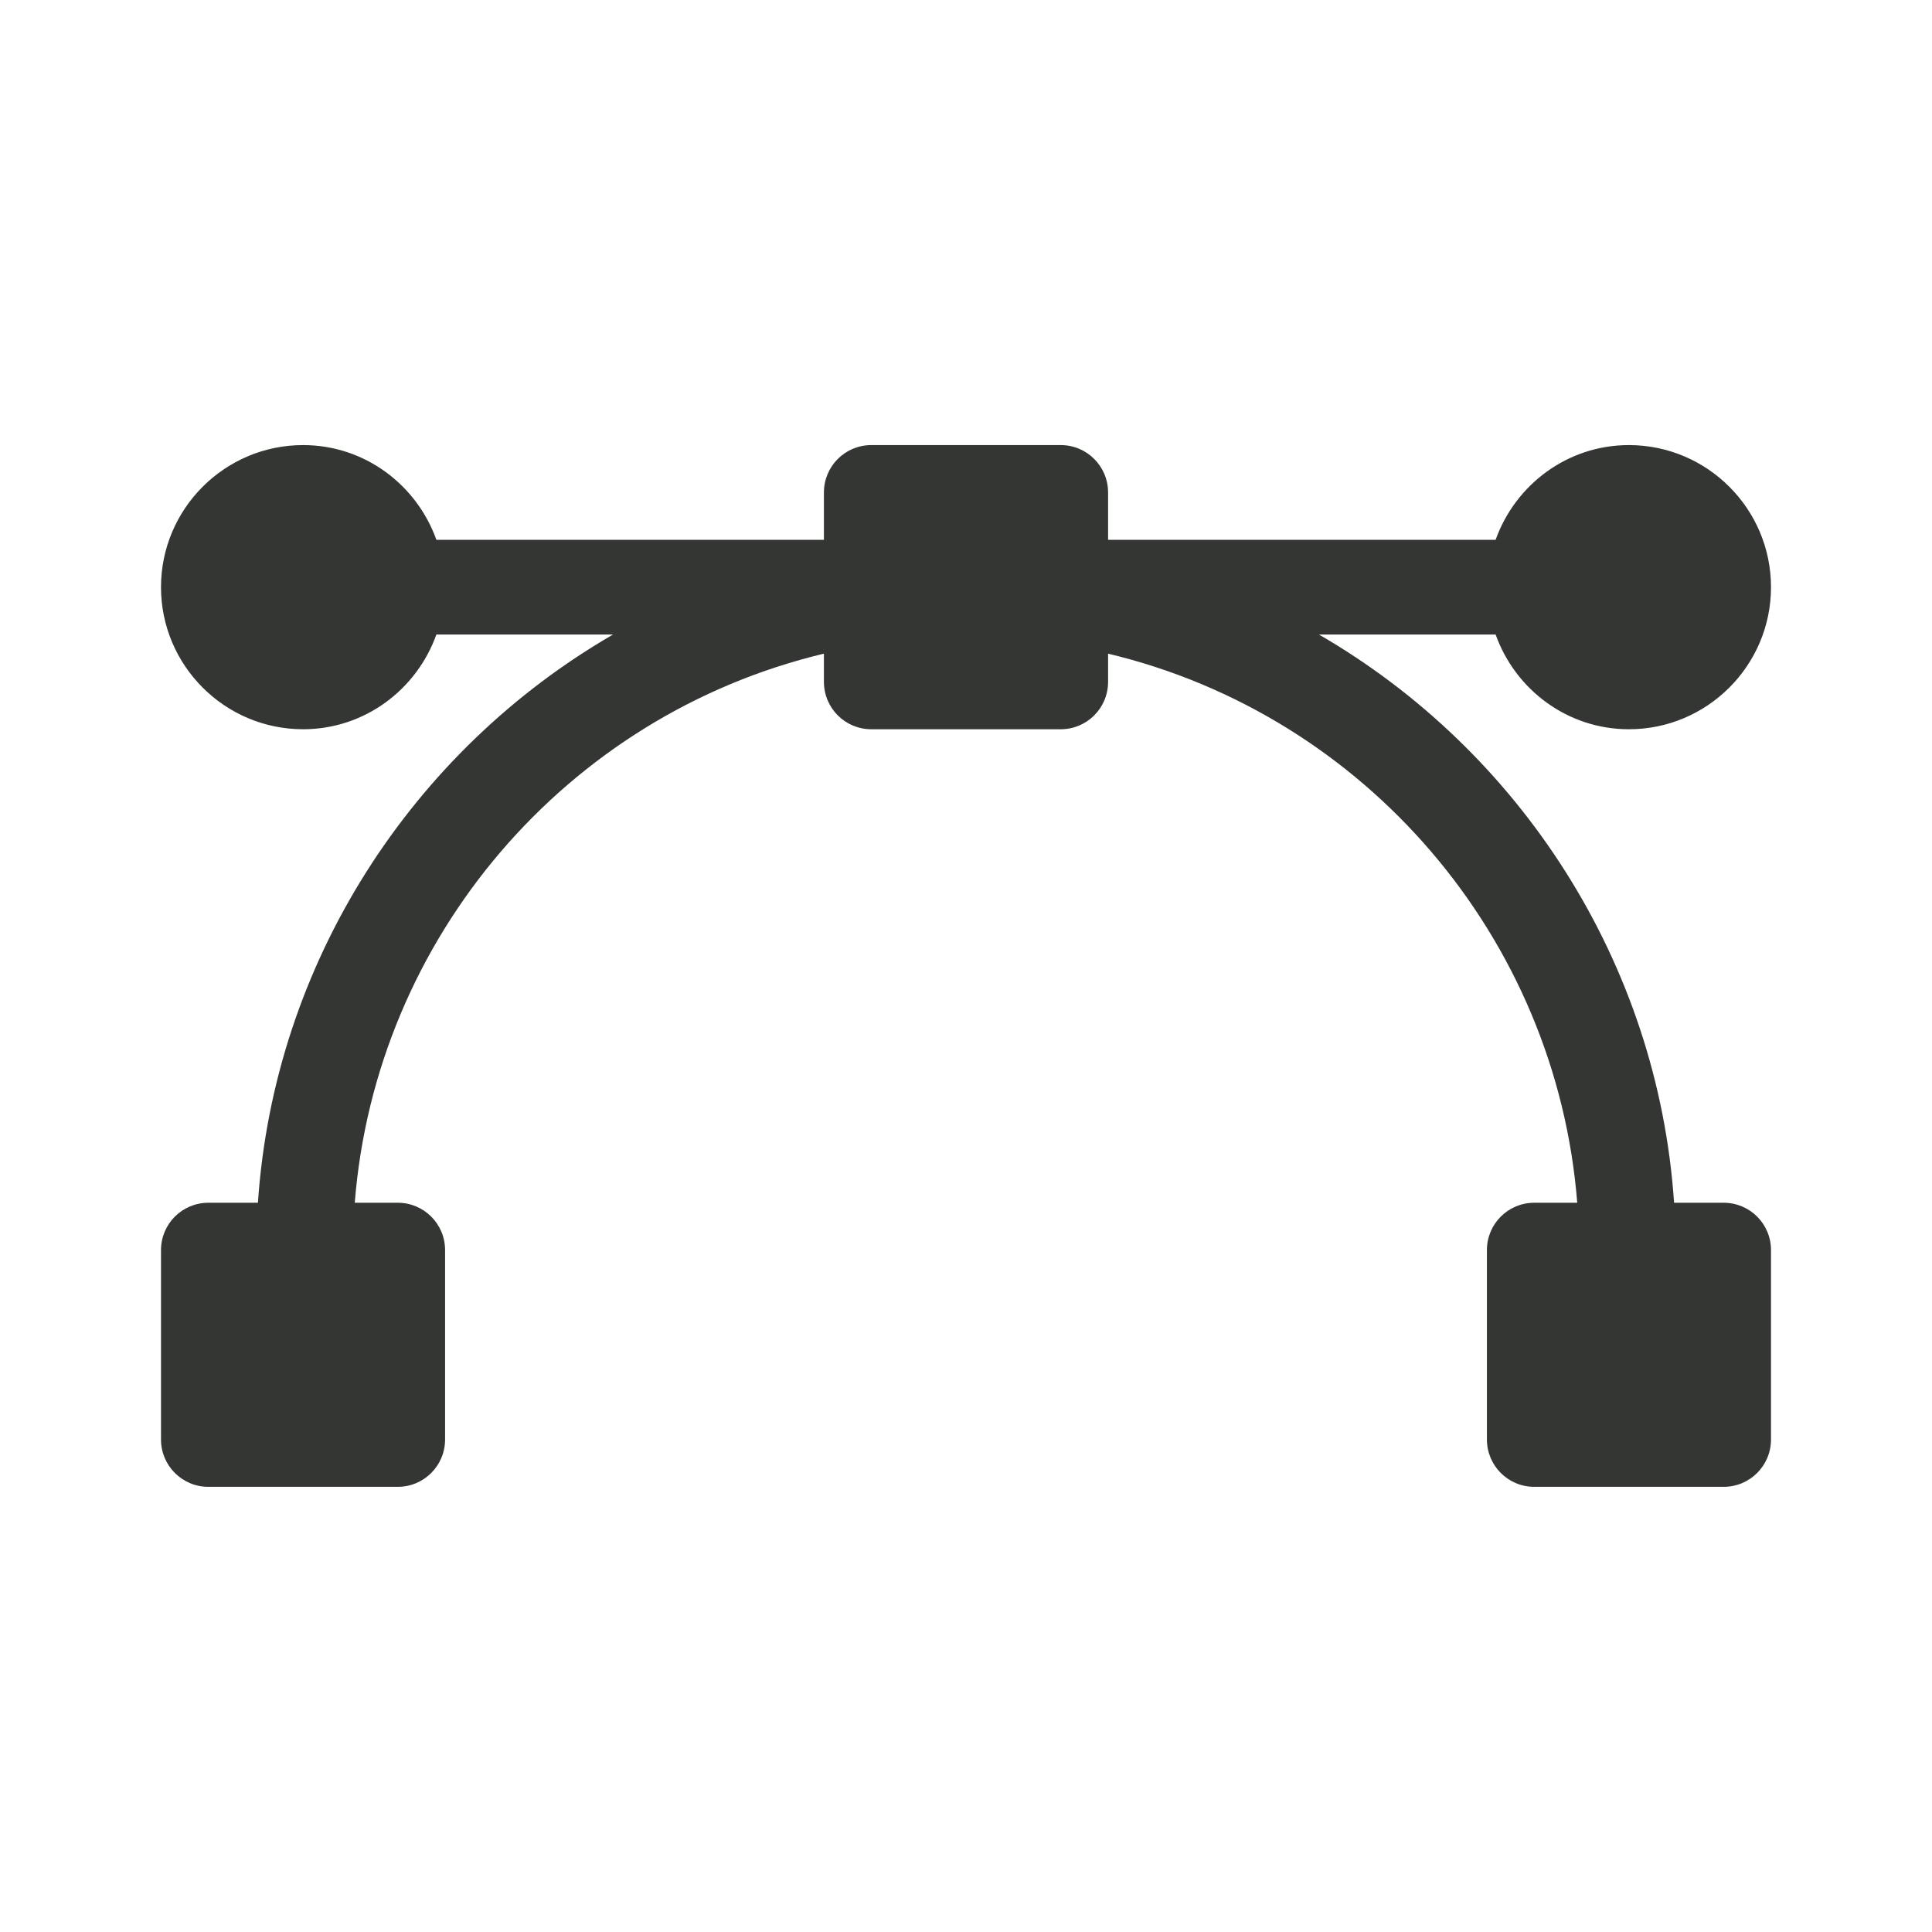 <svg xmlns="http://www.w3.org/2000/svg" fill="none" viewBox="0 0 24 24" height="24" width="24">
<path fill="#343634" d="M21.412 14.941H20.796C20.595 11.96 18.884 9.328 16.384 7.882H18.579C18.823 8.565 19.469 9.059 20.235 9.059C21.208 9.059 22 8.267 22 7.294C22 6.321 21.208 5.529 20.235 5.529C19.469 5.529 18.823 6.023 18.579 6.706H13.765V6.118C13.765 5.792 13.502 5.529 13.177 5.529H10.824C10.498 5.529 10.235 5.792 10.235 6.118V6.706H5.421C5.177 6.023 4.531 5.529 3.765 5.529C2.792 5.529 2 6.321 2 7.294C2 8.267 2.792 9.059 3.765 9.059C4.531 9.059 5.177 8.565 5.421 7.882H7.616C5.116 9.328 3.405 11.96 3.204 14.941H2.588C2.263 14.941 2 15.204 2 15.529V17.882C2 18.207 2.263 18.47 2.588 18.47H4.941C5.266 18.47 5.529 18.207 5.529 17.882V15.529C5.529 15.204 5.266 14.941 4.941 14.941H4.407C4.667 11.649 7.036 8.884 10.235 8.12V8.47C10.235 8.796 10.498 9.059 10.824 9.059H13.177C13.502 9.059 13.765 8.796 13.765 8.47V8.12C16.964 8.884 19.333 11.649 19.593 14.941H19.059C18.734 14.941 18.471 15.204 18.471 15.529V17.882C18.471 18.207 18.734 18.47 19.059 18.47H21.412C21.737 18.47 22 18.207 22 17.882V15.529C22 15.204 21.737 14.941 21.412 14.941Z"></path>
</svg>
